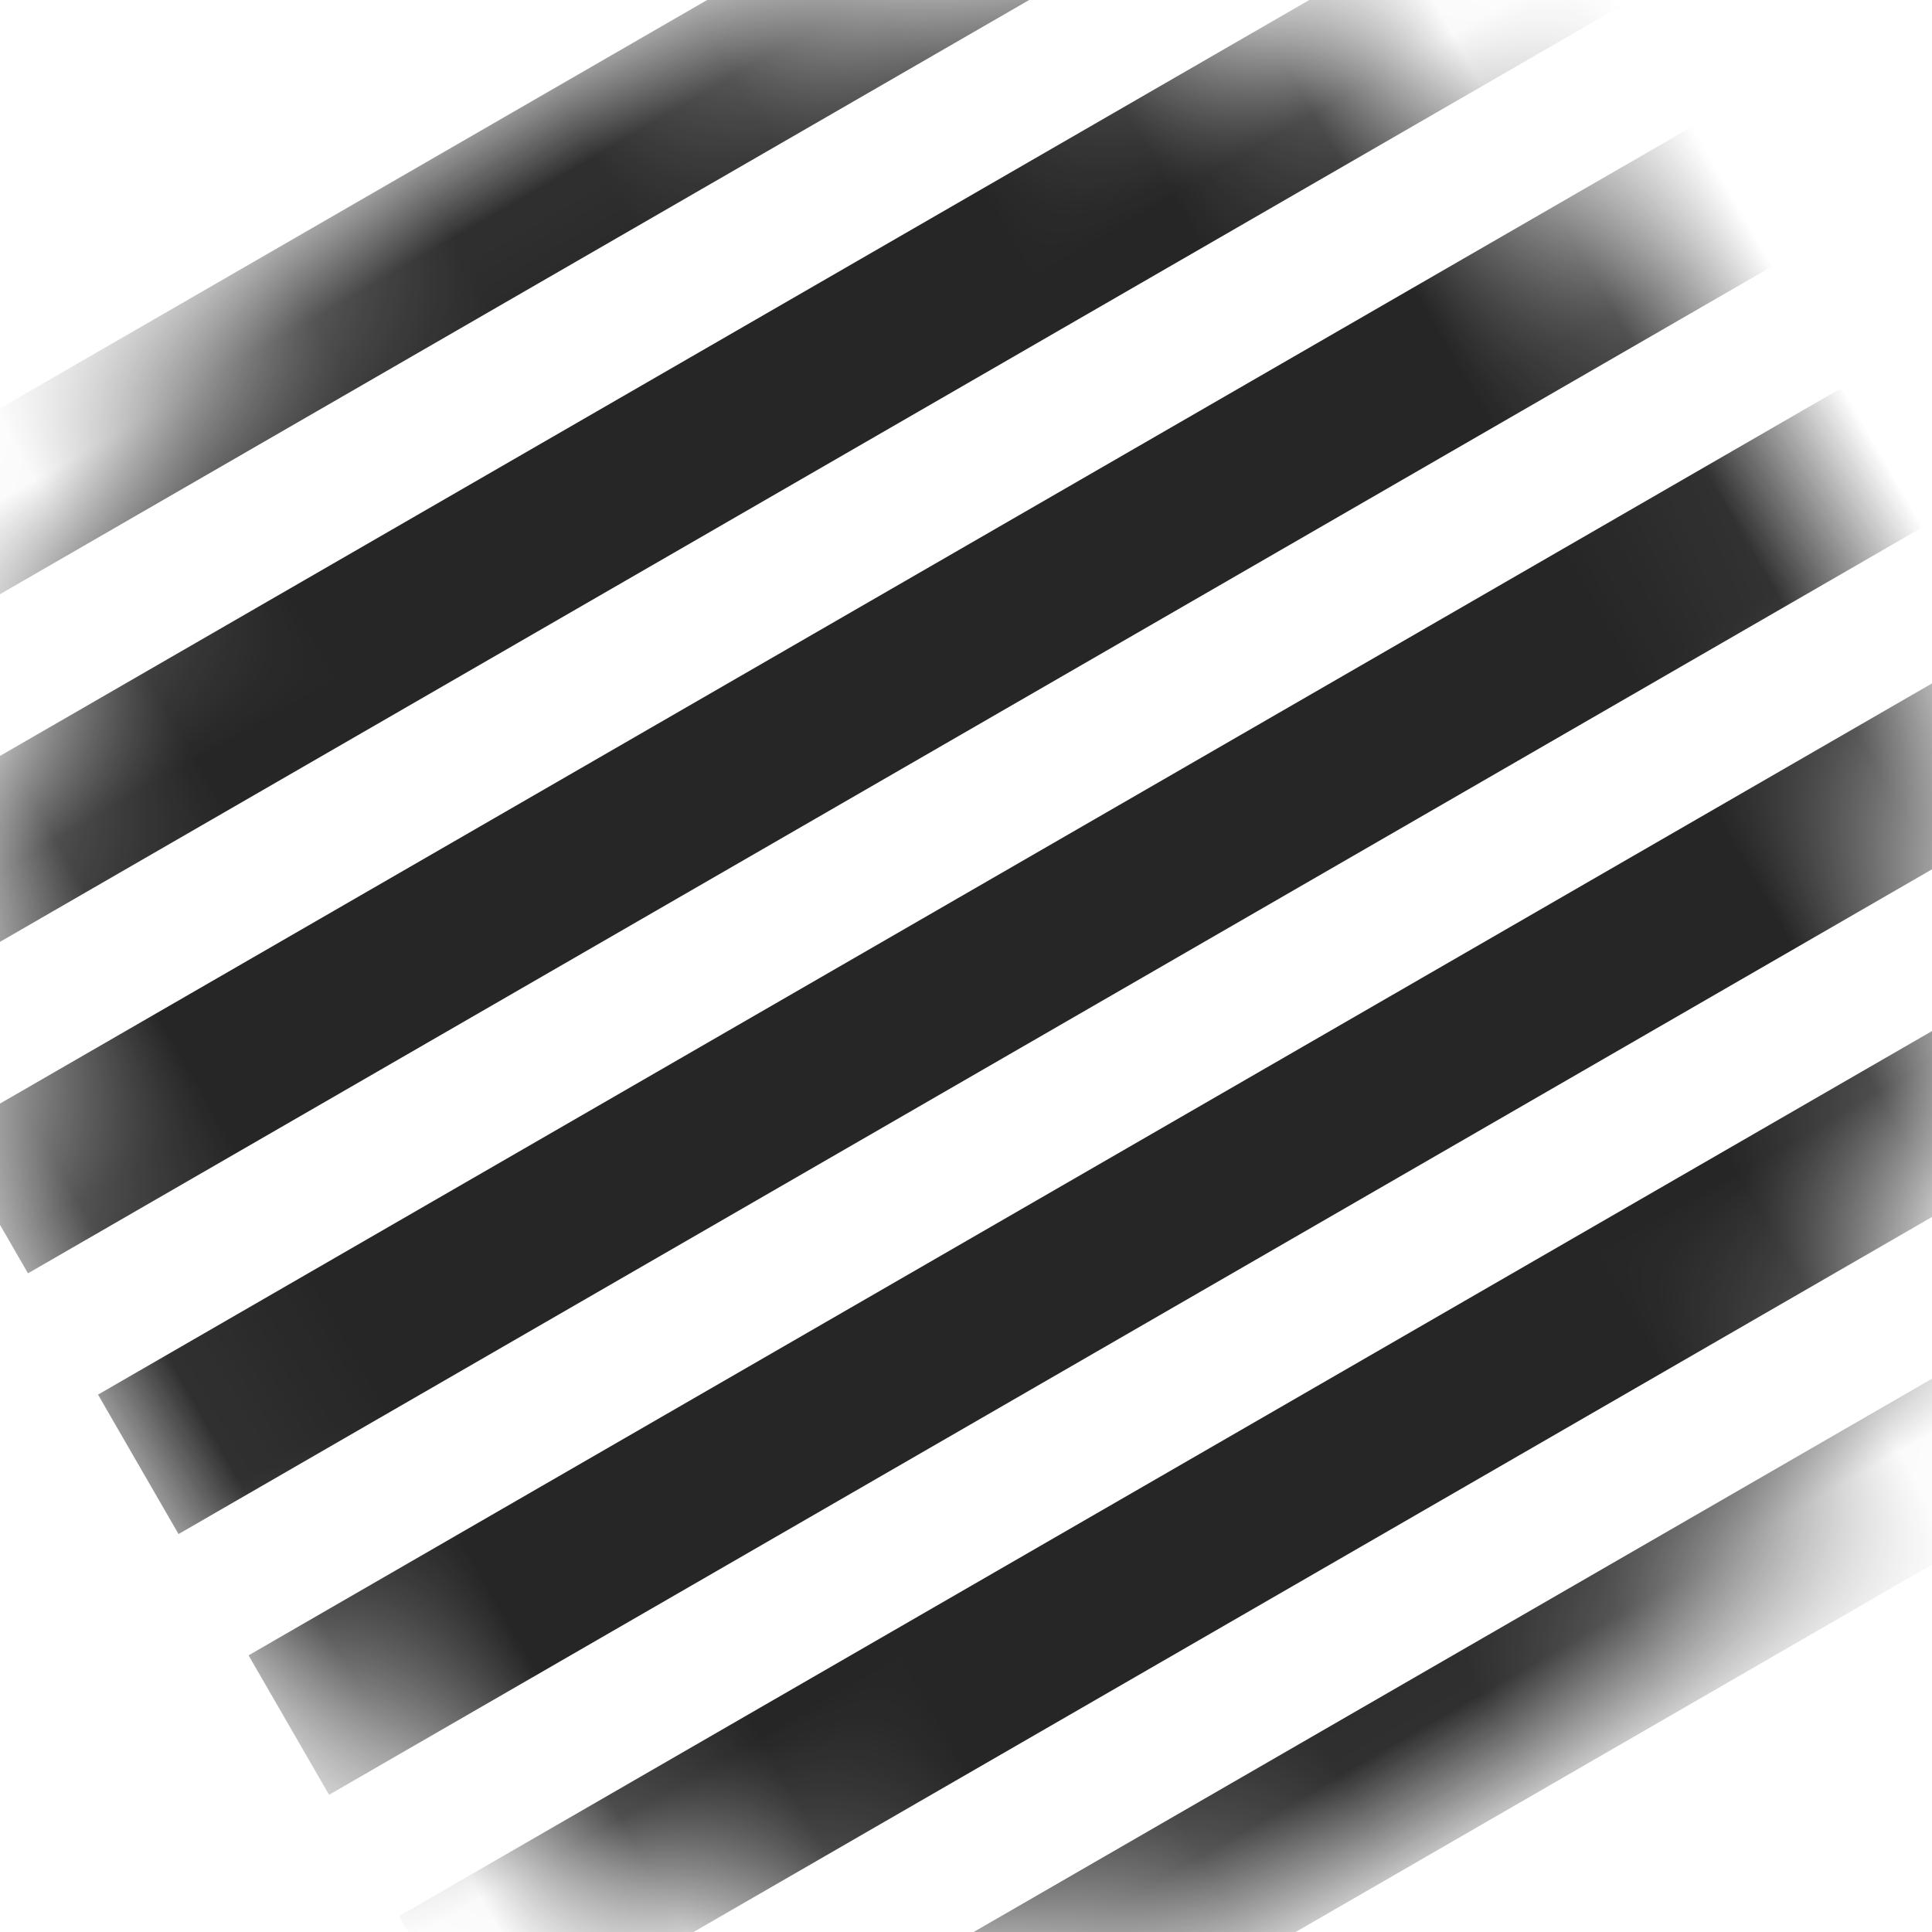 <?xml version="1.0" encoding="UTF-8"?>
<svg width="12px" height="12px" viewBox="0 0 12 12" version="1.1" xmlns="http://www.w3.org/2000/svg" xmlns:xlink="http://www.w3.org/1999/xlink">
    <title>matte_finish</title>
    <defs>
        <circle id="path-1" cx="6" cy="6" r="6"></circle>
    </defs>
    <g id="matte_finish" stroke="none" fill="none" fill-rule="evenodd" stroke-width="1">
        <g id="Group" transform="translate(6, 6) rotate(-30) translate(-6, -6)">
            <mask id="mask-2" fill="white">
                <use xlink:href="#path-1"></use>
            </mask>
            <g id="Mask"></g>
            <g mask="url(#mask-2)" fill="#262626" id="Rectangle">
                <g transform="translate(0, -0)">
                    <rect x="0" y="0" width="13" height="1"></rect>
                    <rect x="0" y="1.87" width="13" height="1"></rect>
                    <rect x="0" y="3.74" width="13" height="1"></rect>
                    <rect x="0" y="5.61" width="13" height="1"></rect>
                    <rect x="0" y="7.48" width="13" height="1"></rect>
                    <rect x="0" y="9.35" width="13" height="1"></rect>
                    <rect x="0" y="11.22" width="13" height="1"></rect>
                </g>
            </g>
        </g>
    </g>
</svg>